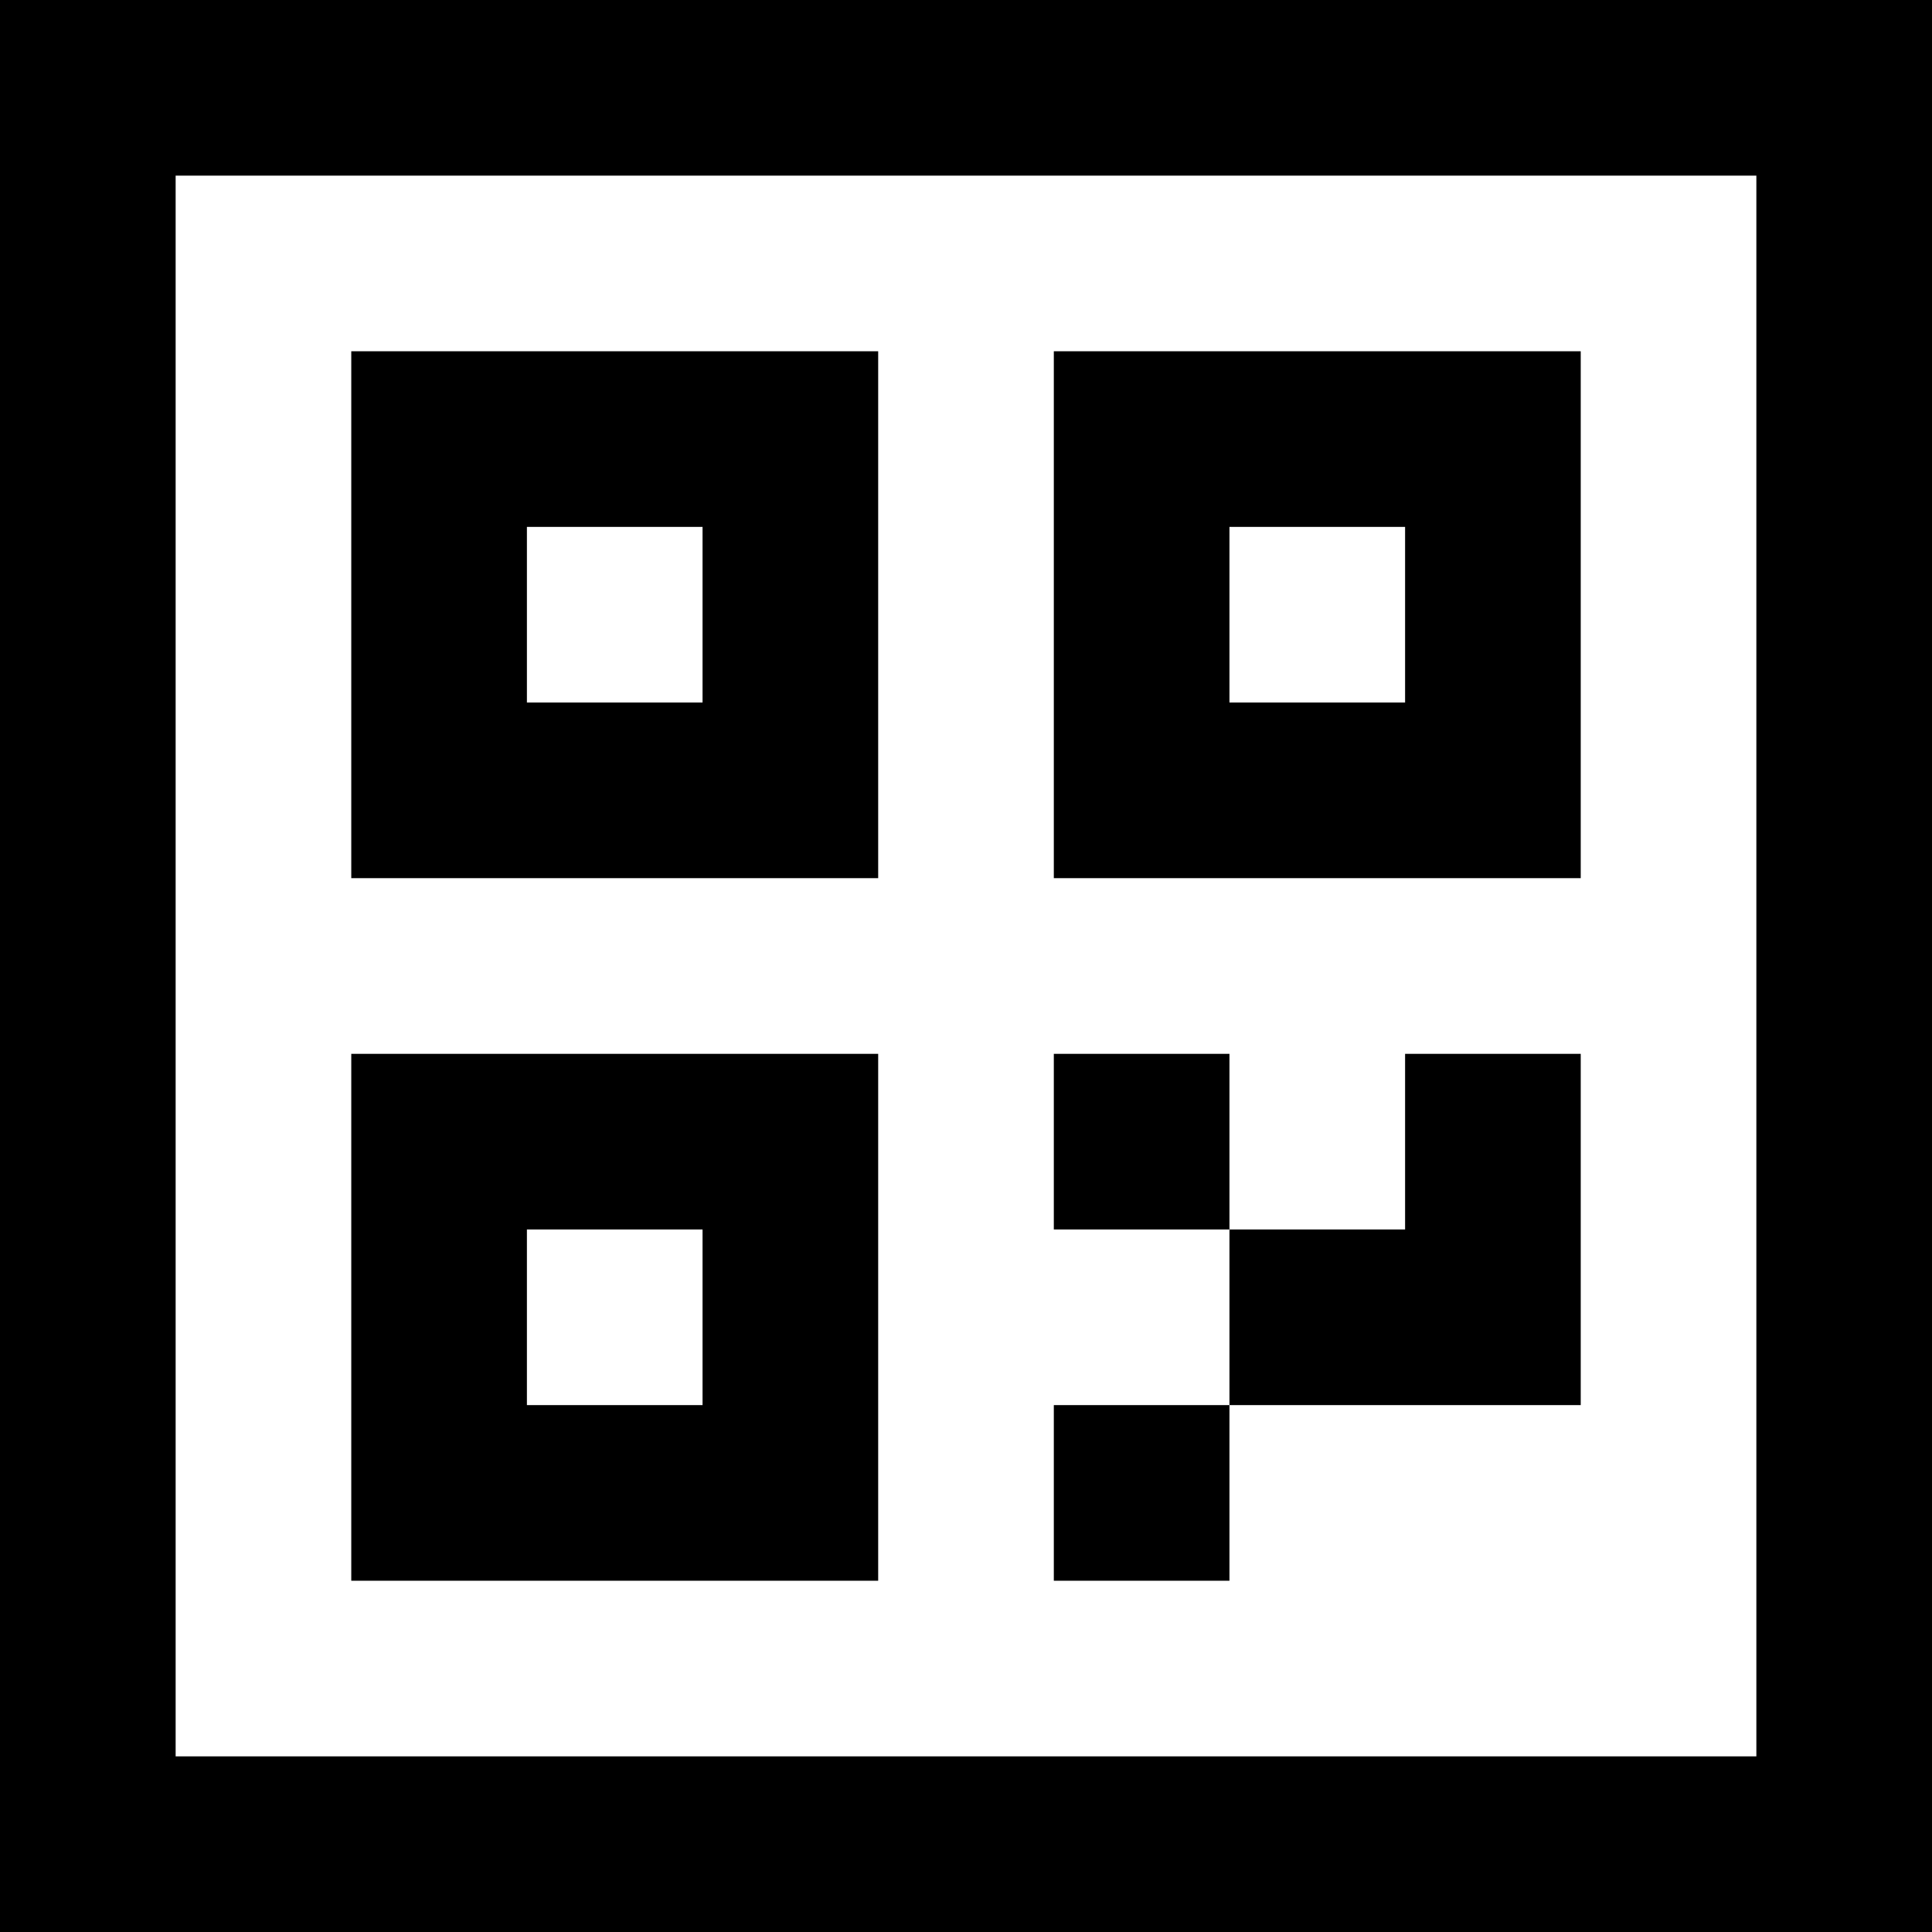 <svg version="1" xmlns="http://www.w3.org/2000/svg" width="1466.667" height="1466.667" viewBox="0 0 1100 1100"><path d="M0 550v550h1100V0H0v550zm1000 0v450H100V100h900v450z"/><path d="M200 350v150h300V200H200v150zm200 0v50H300V300h100v50zM600 350v150h300V200H600v150zm200 0v50H700V300h100v50zM200 750v150h300V600H200v150zm200 0v50H300V700h100v50zM600 650v50h100v100H600v100h100V800h200V600H800v100H700V600H600v50z"/></svg>